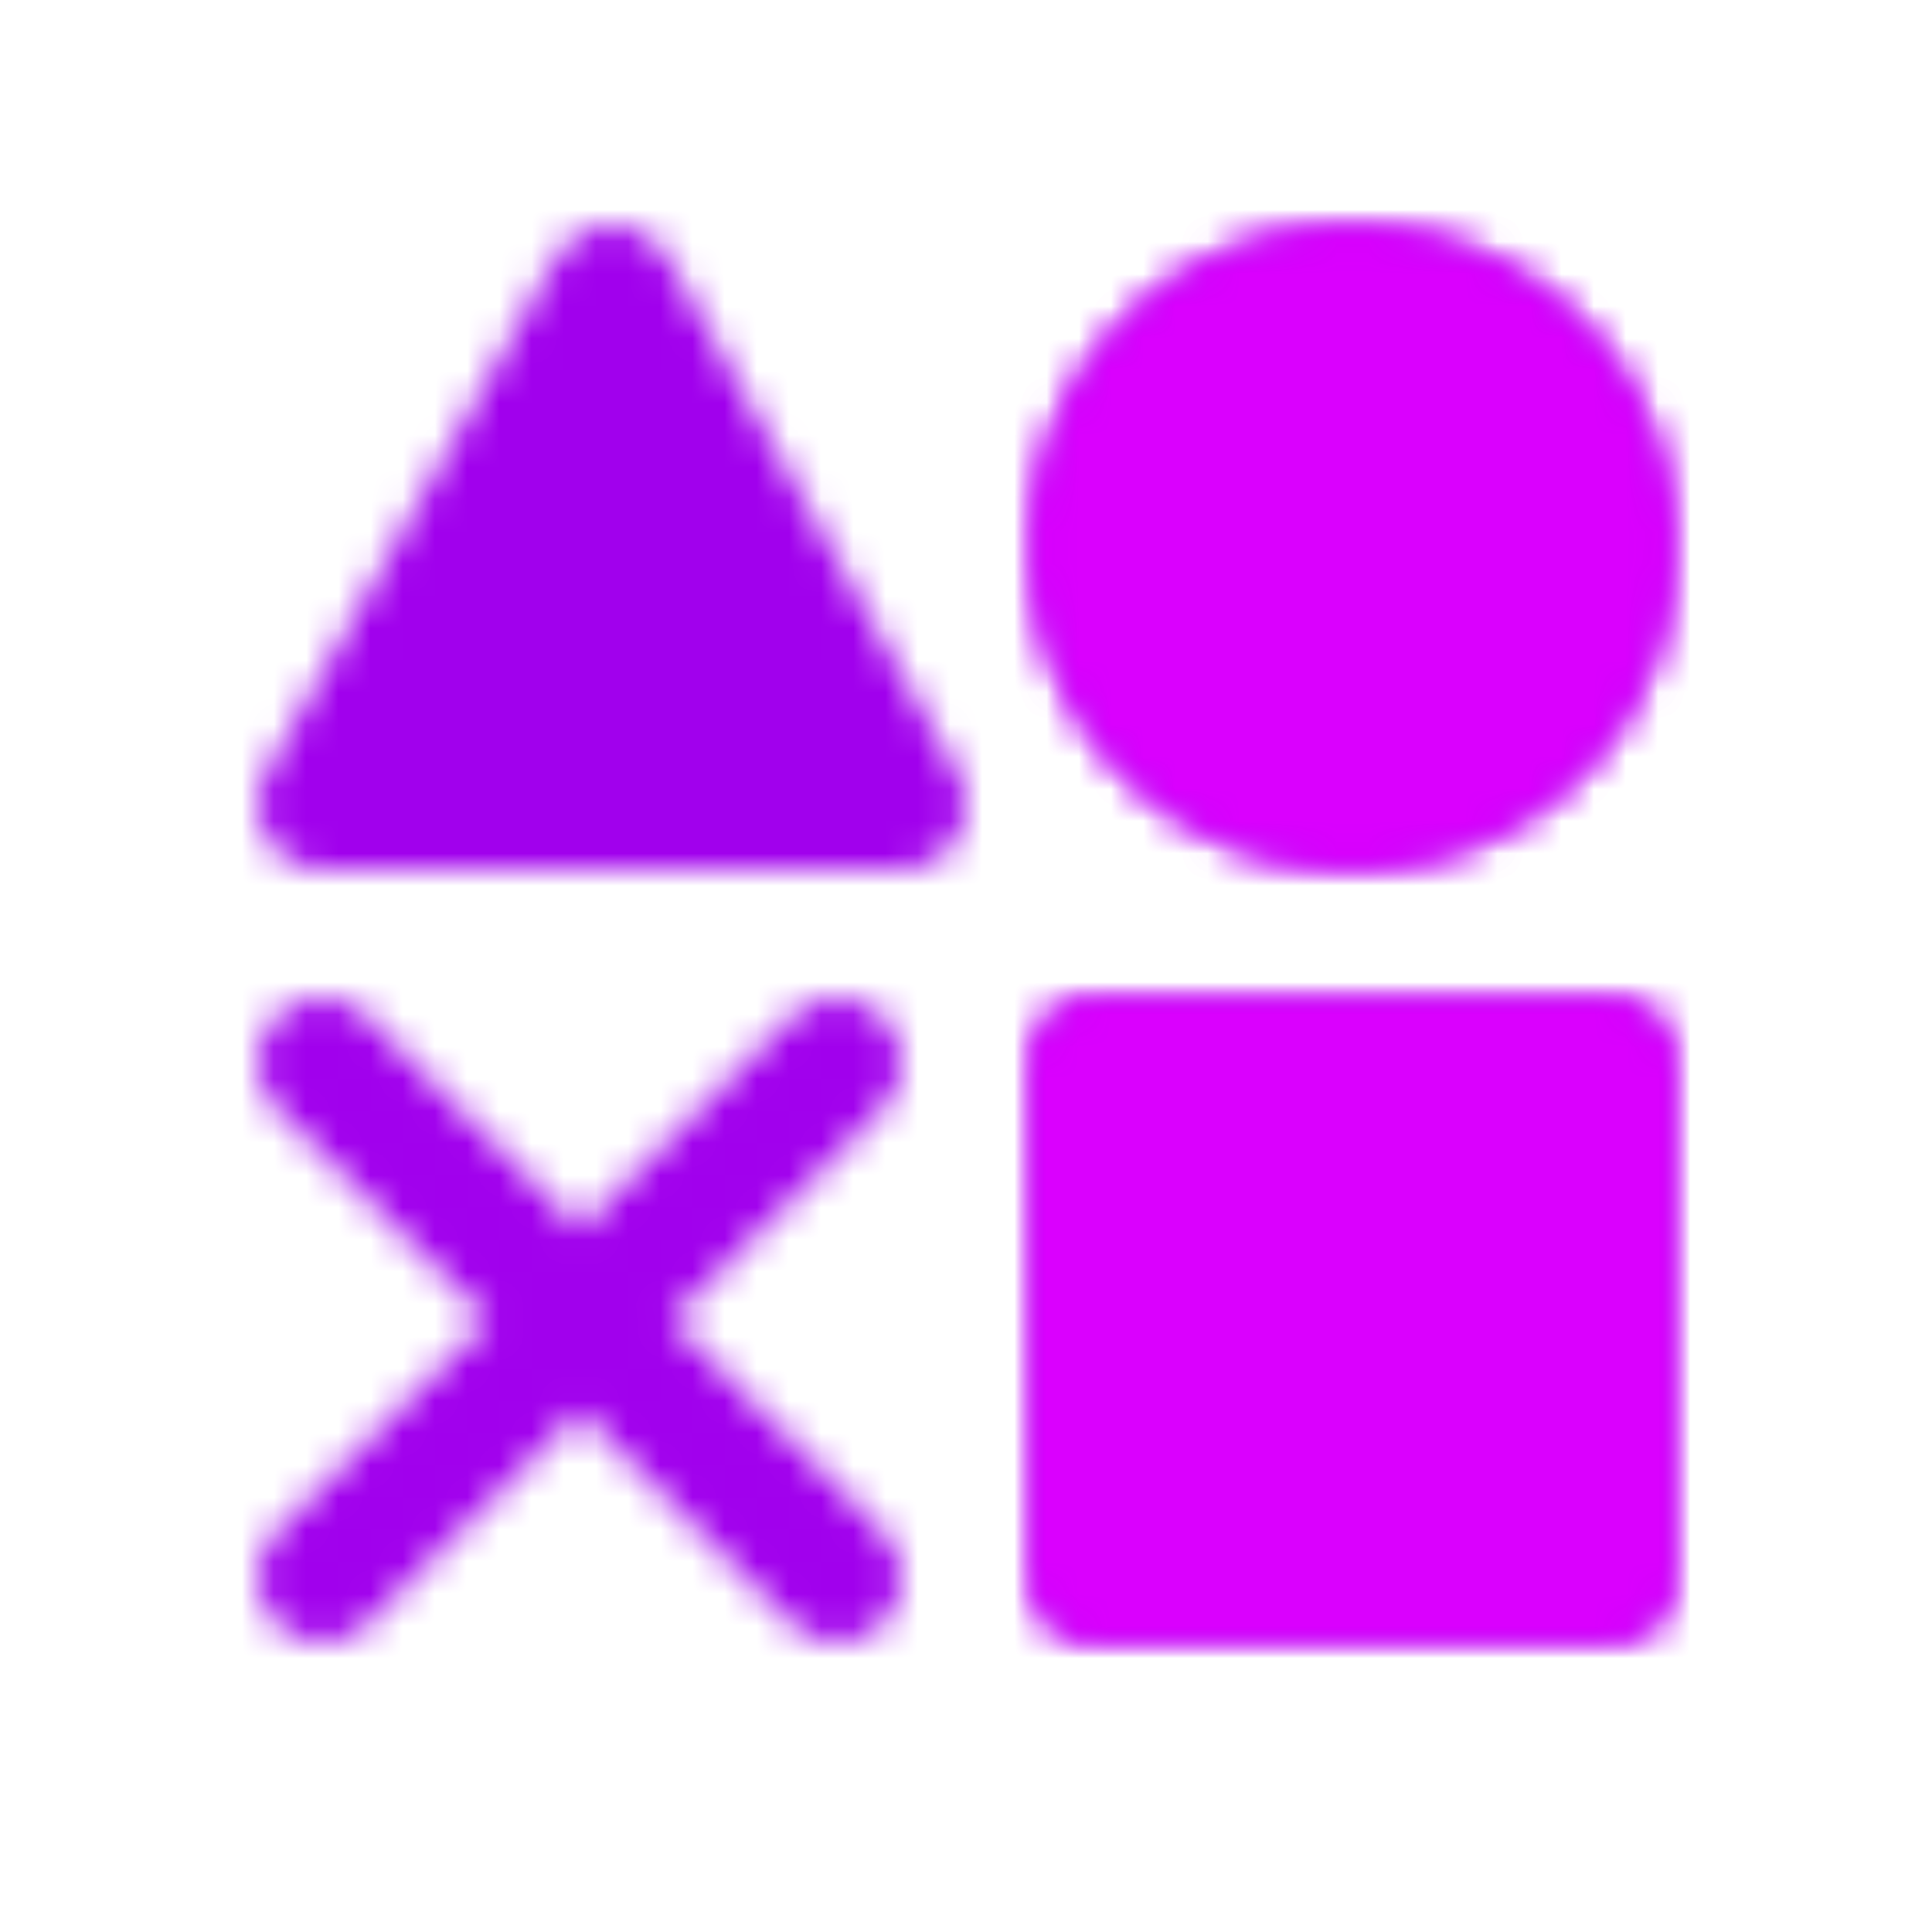 <svg width="60" height="60" viewBox="0 0 60 60" fill="none" xmlns="http://www.w3.org/2000/svg">
<mask id="mask0_4009_4234" style="mask-type:alpha" maskUnits="userSpaceOnUse" x="8" y="7" width="44" height="44">
<path d="M50 33H34V49H50V33ZM19 9L28 25H10L19 9ZM42 25C44.122 25 46.157 24.157 47.657 22.657C49.157 21.157 50 19.122 50 17C50 14.878 49.157 12.843 47.657 11.343C46.157 9.843 44.122 9 42 9C39.878 9 37.843 9.843 36.343 11.343C34.843 12.843 34 14.878 34 17C34 19.122 34.843 21.157 36.343 22.657C37.843 24.157 39.878 25 42 25Z" fill="white" stroke="white" stroke-width="4" stroke-linejoin="round"/>
<path d="M10 33L26 49M26 33L10 49" stroke="white" stroke-width="4" stroke-linecap="round" stroke-linejoin="round"/>
</mask>
<g mask="url(#mask0_4009_4234)">
<path d="M6 5H54V53H6V5Z" fill="#A100ED"/>
</g>
<g clip-path="url(#clip0_4009_4234)">
<mask id="mask1_4009_4234" style="mask-type:alpha" maskUnits="userSpaceOnUse" x="8" y="7" width="44" height="44">
<path d="M50 33H34V49H50V33ZM19 9L28 25H10L19 9ZM42 25C44.122 25 46.157 24.157 47.657 22.657C49.157 21.157 50 19.122 50 17C50 14.878 49.157 12.843 47.657 11.343C46.157 9.843 44.122 9 42 9C39.878 9 37.843 9.843 36.343 11.343C34.843 12.843 34 14.878 34 17C34 19.122 34.843 21.157 36.343 22.657C37.843 24.157 39.878 25 42 25Z" fill="white" stroke="white" stroke-width="4" stroke-linejoin="round"/>
</mask>
<g mask="url(#mask1_4009_4234)">
<path d="M6 5H54V53H6V5Z" fill="#DA00FE"/>
</g>
</g>
<defs>
<clipPath id="clip0_4009_4234">
<rect width="23" height="48" fill="white" transform="translate(31 5)"/>
</clipPath>
</defs>
</svg>
